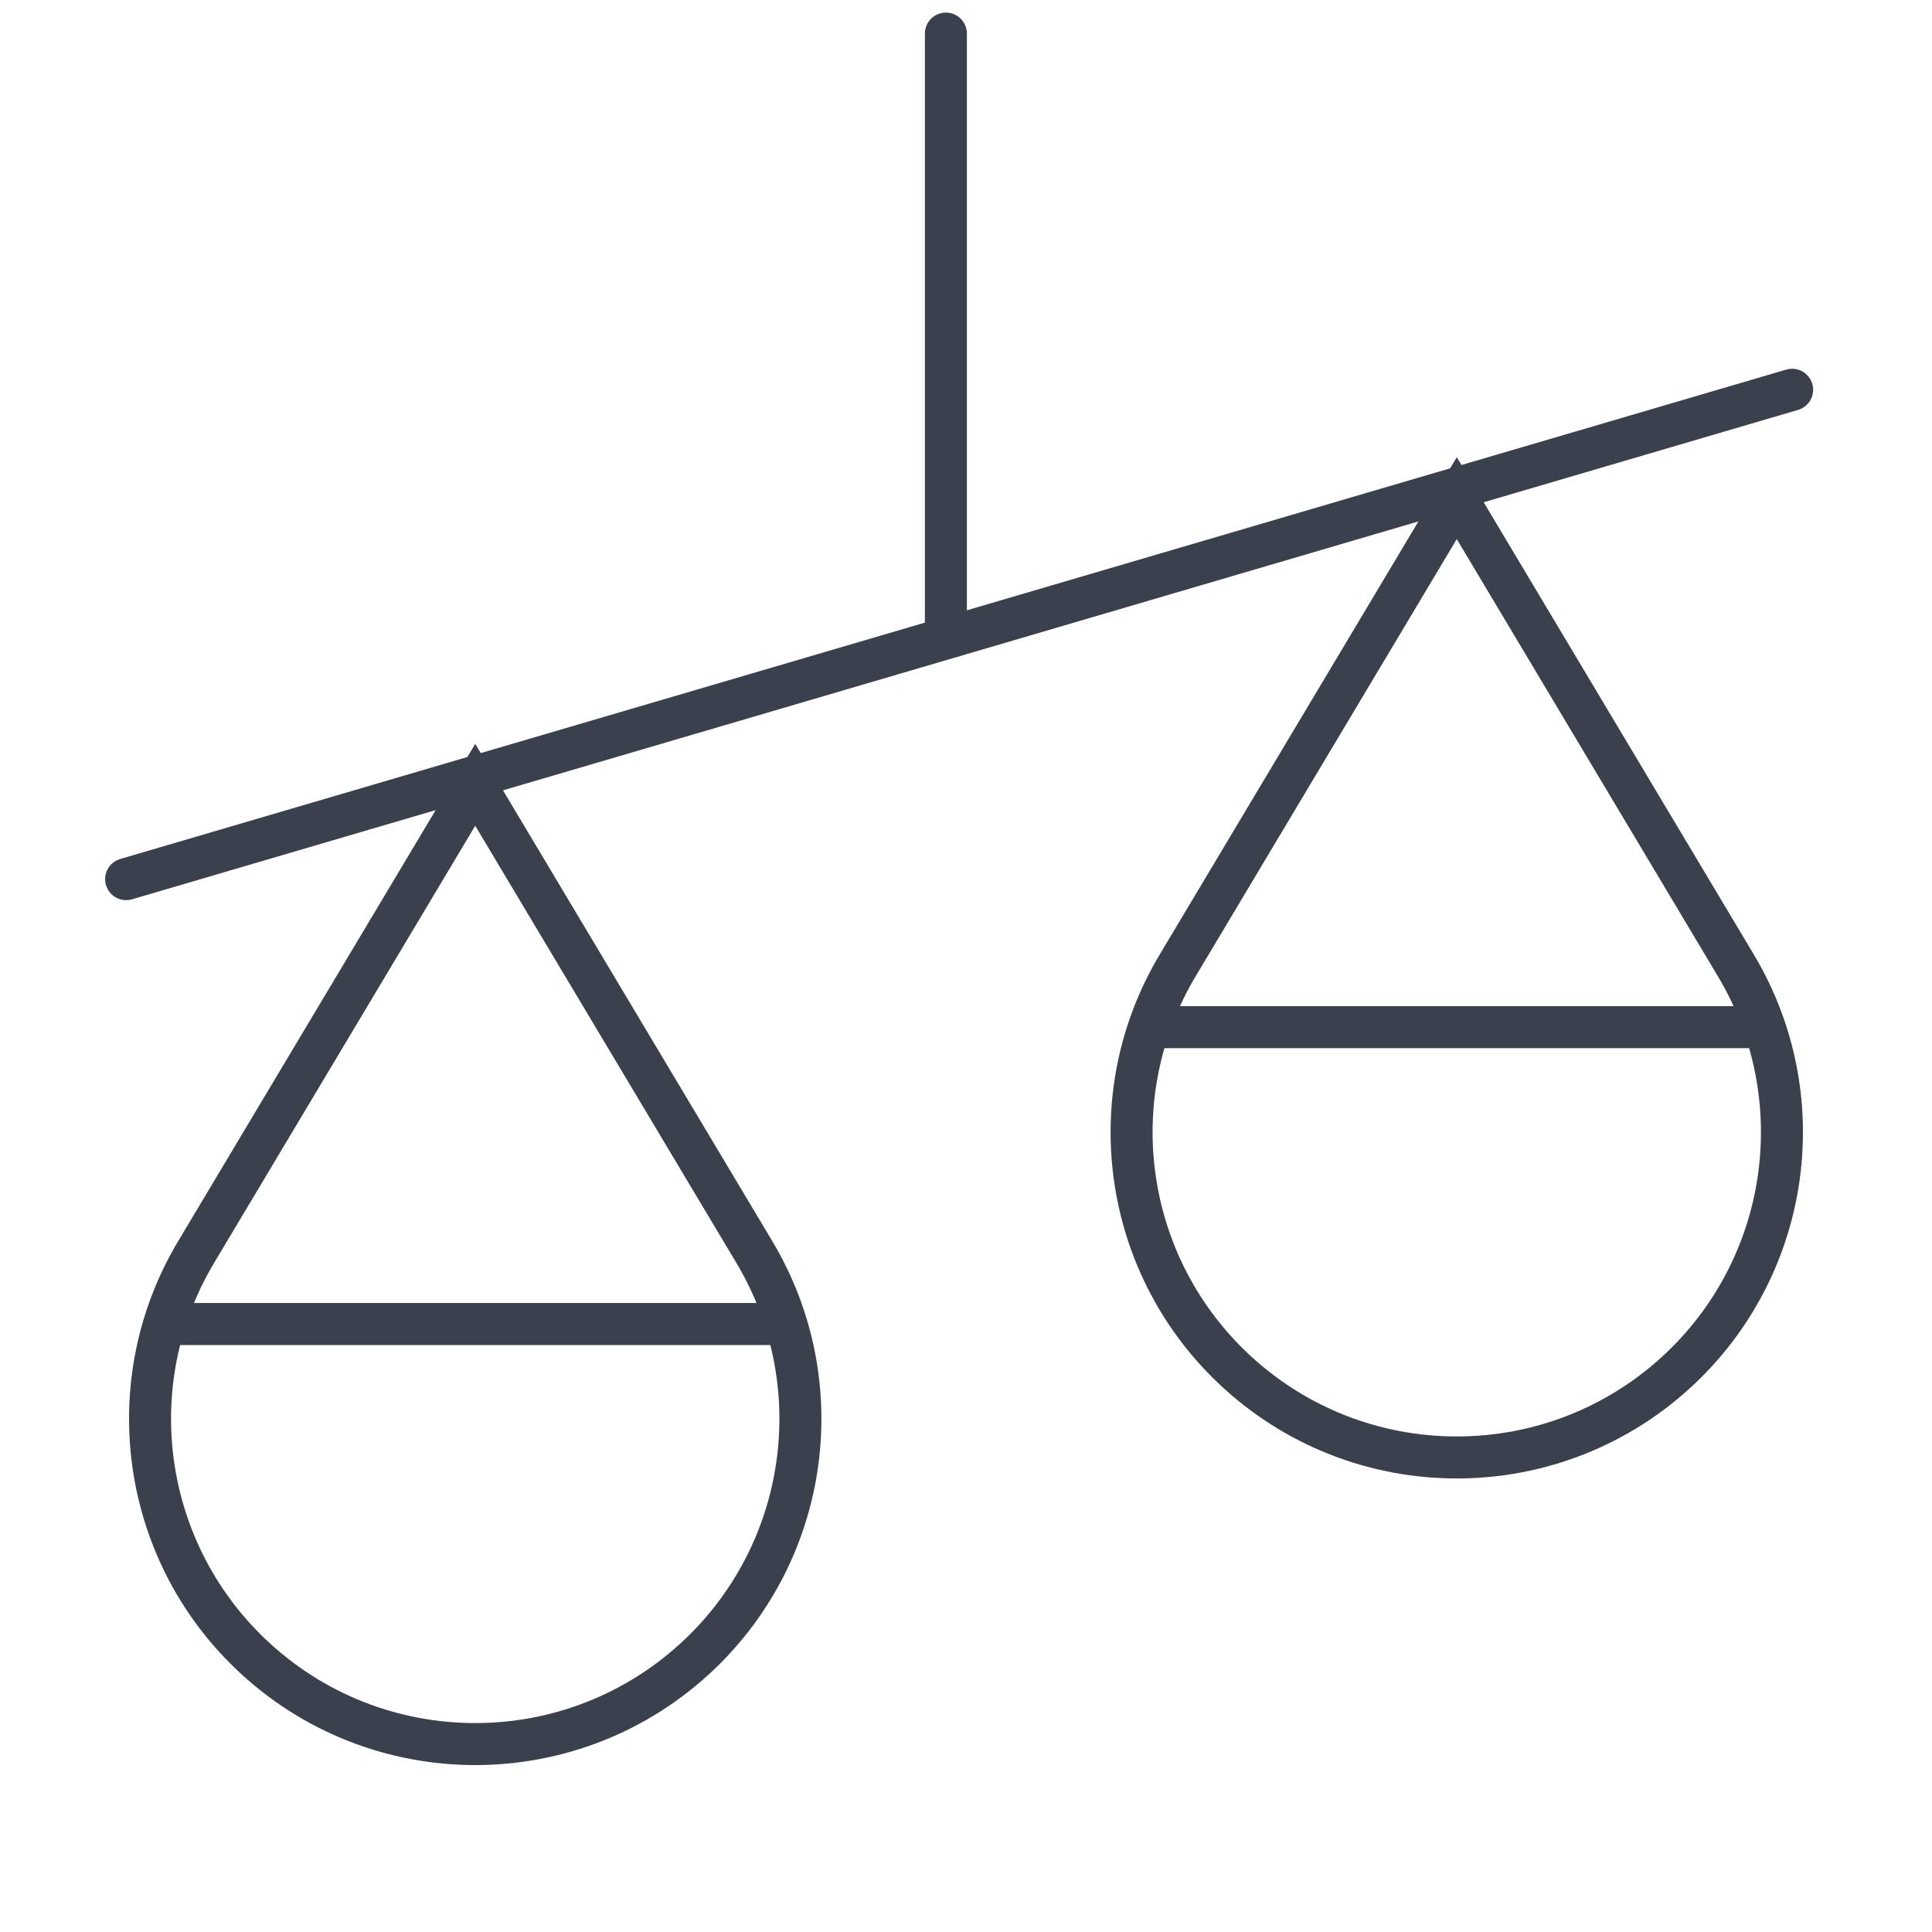 <svg width="46" height="46" viewBox="0 0 46 46" fill="none" xmlns="http://www.w3.org/2000/svg">
<path d="M4.668 29.813L11.315 18.686L17.962 29.813C19.812 32.911 19.277 36.877 16.672 39.373C13.677 42.243 8.953 42.243 5.958 39.373C3.353 36.877 2.818 32.911 4.668 29.813Z" stroke="#3B414C"/>
<path d="M28.038 22.989L34.685 11.861L41.332 22.989C43.182 26.087 42.647 30.052 40.042 32.549C37.047 35.419 32.323 35.419 29.328 32.549C26.723 30.052 26.188 26.087 28.038 22.989Z" stroke="#3B414C"/>
<path d="M3.003 20.932L42.67 9.28" stroke="#3B414C" stroke-linecap="round"/>
<path d="M4.211 31.524H18.555" stroke="#3B414C" stroke-linecap="round"/>
<path d="M27.513 24.456H41.857" stroke="#3B414C" stroke-linecap="round"/>
<path d="M22.521 0.8V15.023" stroke="#3B414C" stroke-linecap="round"/>
</svg>
